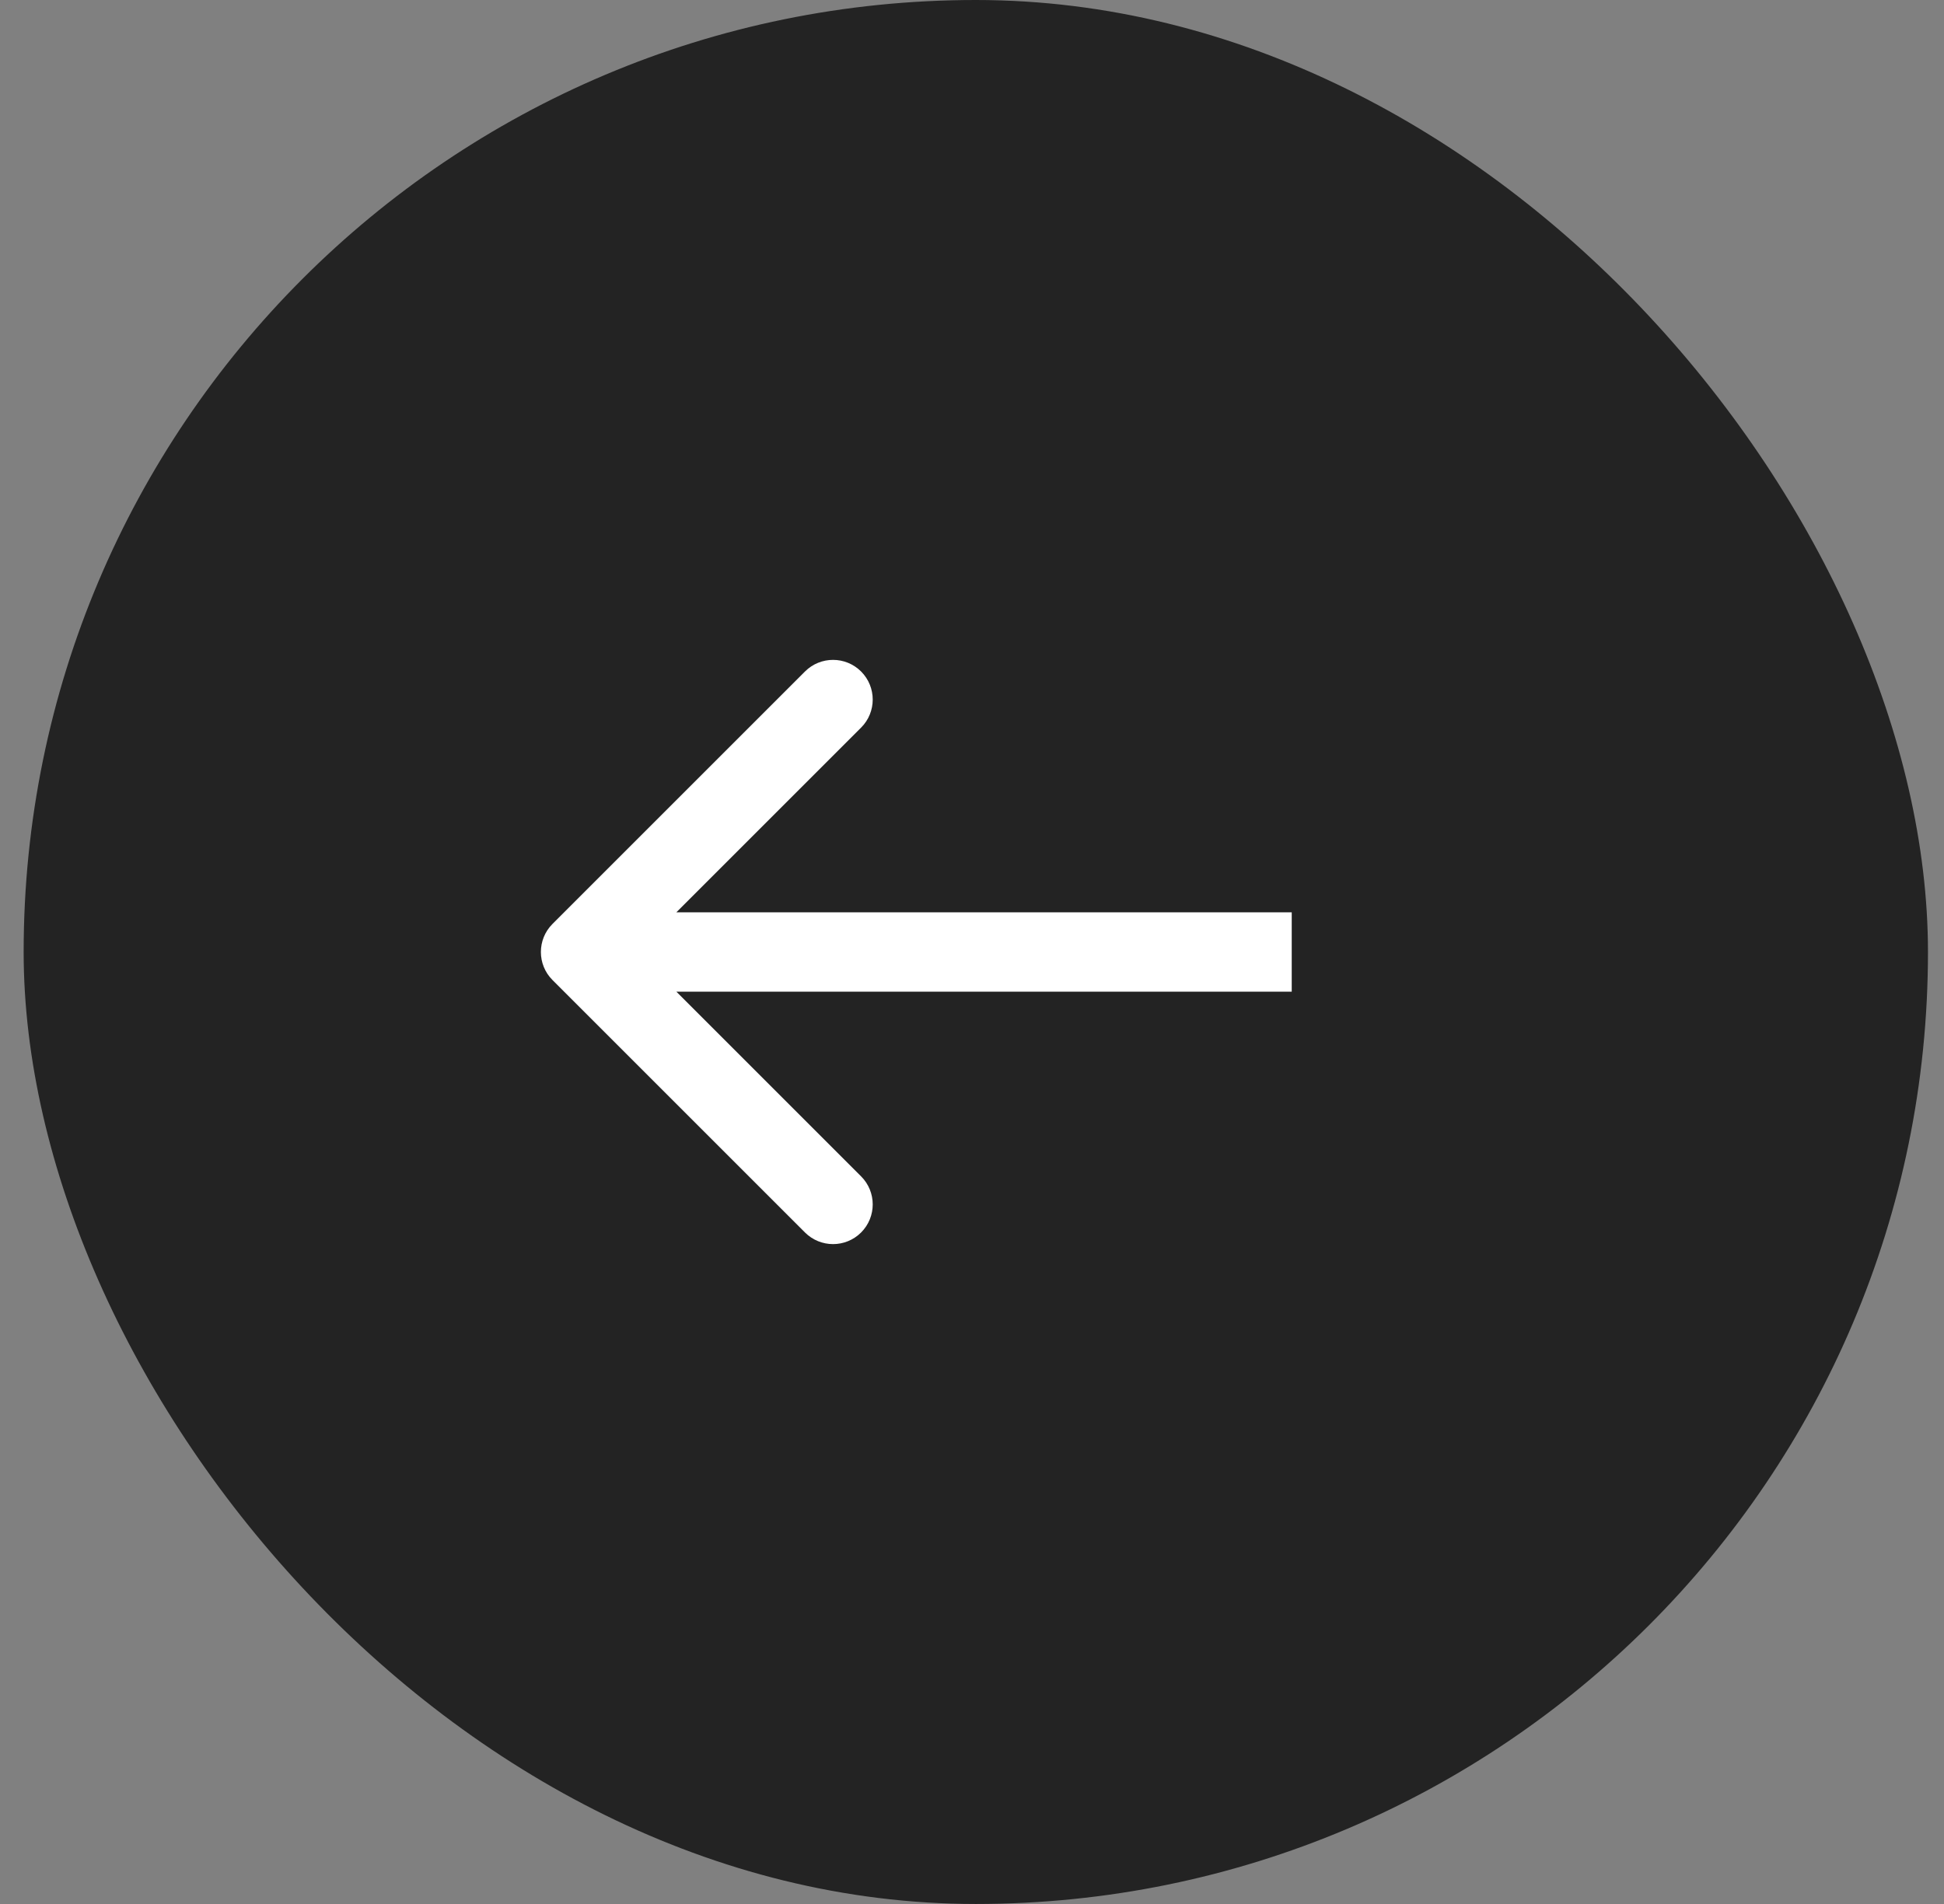 <svg width="49" height="48" viewBox="0 0 49 48" fill="none" xmlns="http://www.w3.org/2000/svg">
<rect x="0" y="0" width="49" height="48" fill="#808080" stroke="none"/>
<rect x="0.596" width="48" height="48" rx="24" fill="#232323"/>
<path d="M13.926 24.707C13.536 24.317 13.536 23.683 13.926 23.293L20.29 16.929C20.681 16.538 21.314 16.538 21.705 16.929C22.095 17.32 22.095 17.953 21.705 18.343L16.048 24L21.705 29.657C22.095 30.047 22.095 30.68 21.705 31.071C21.314 31.462 20.681 31.462 20.29 31.071L13.926 24.707ZM32.559 25L14.633 25L14.633 23L32.559 23L32.559 25Z" fill="white"/>
</svg>
